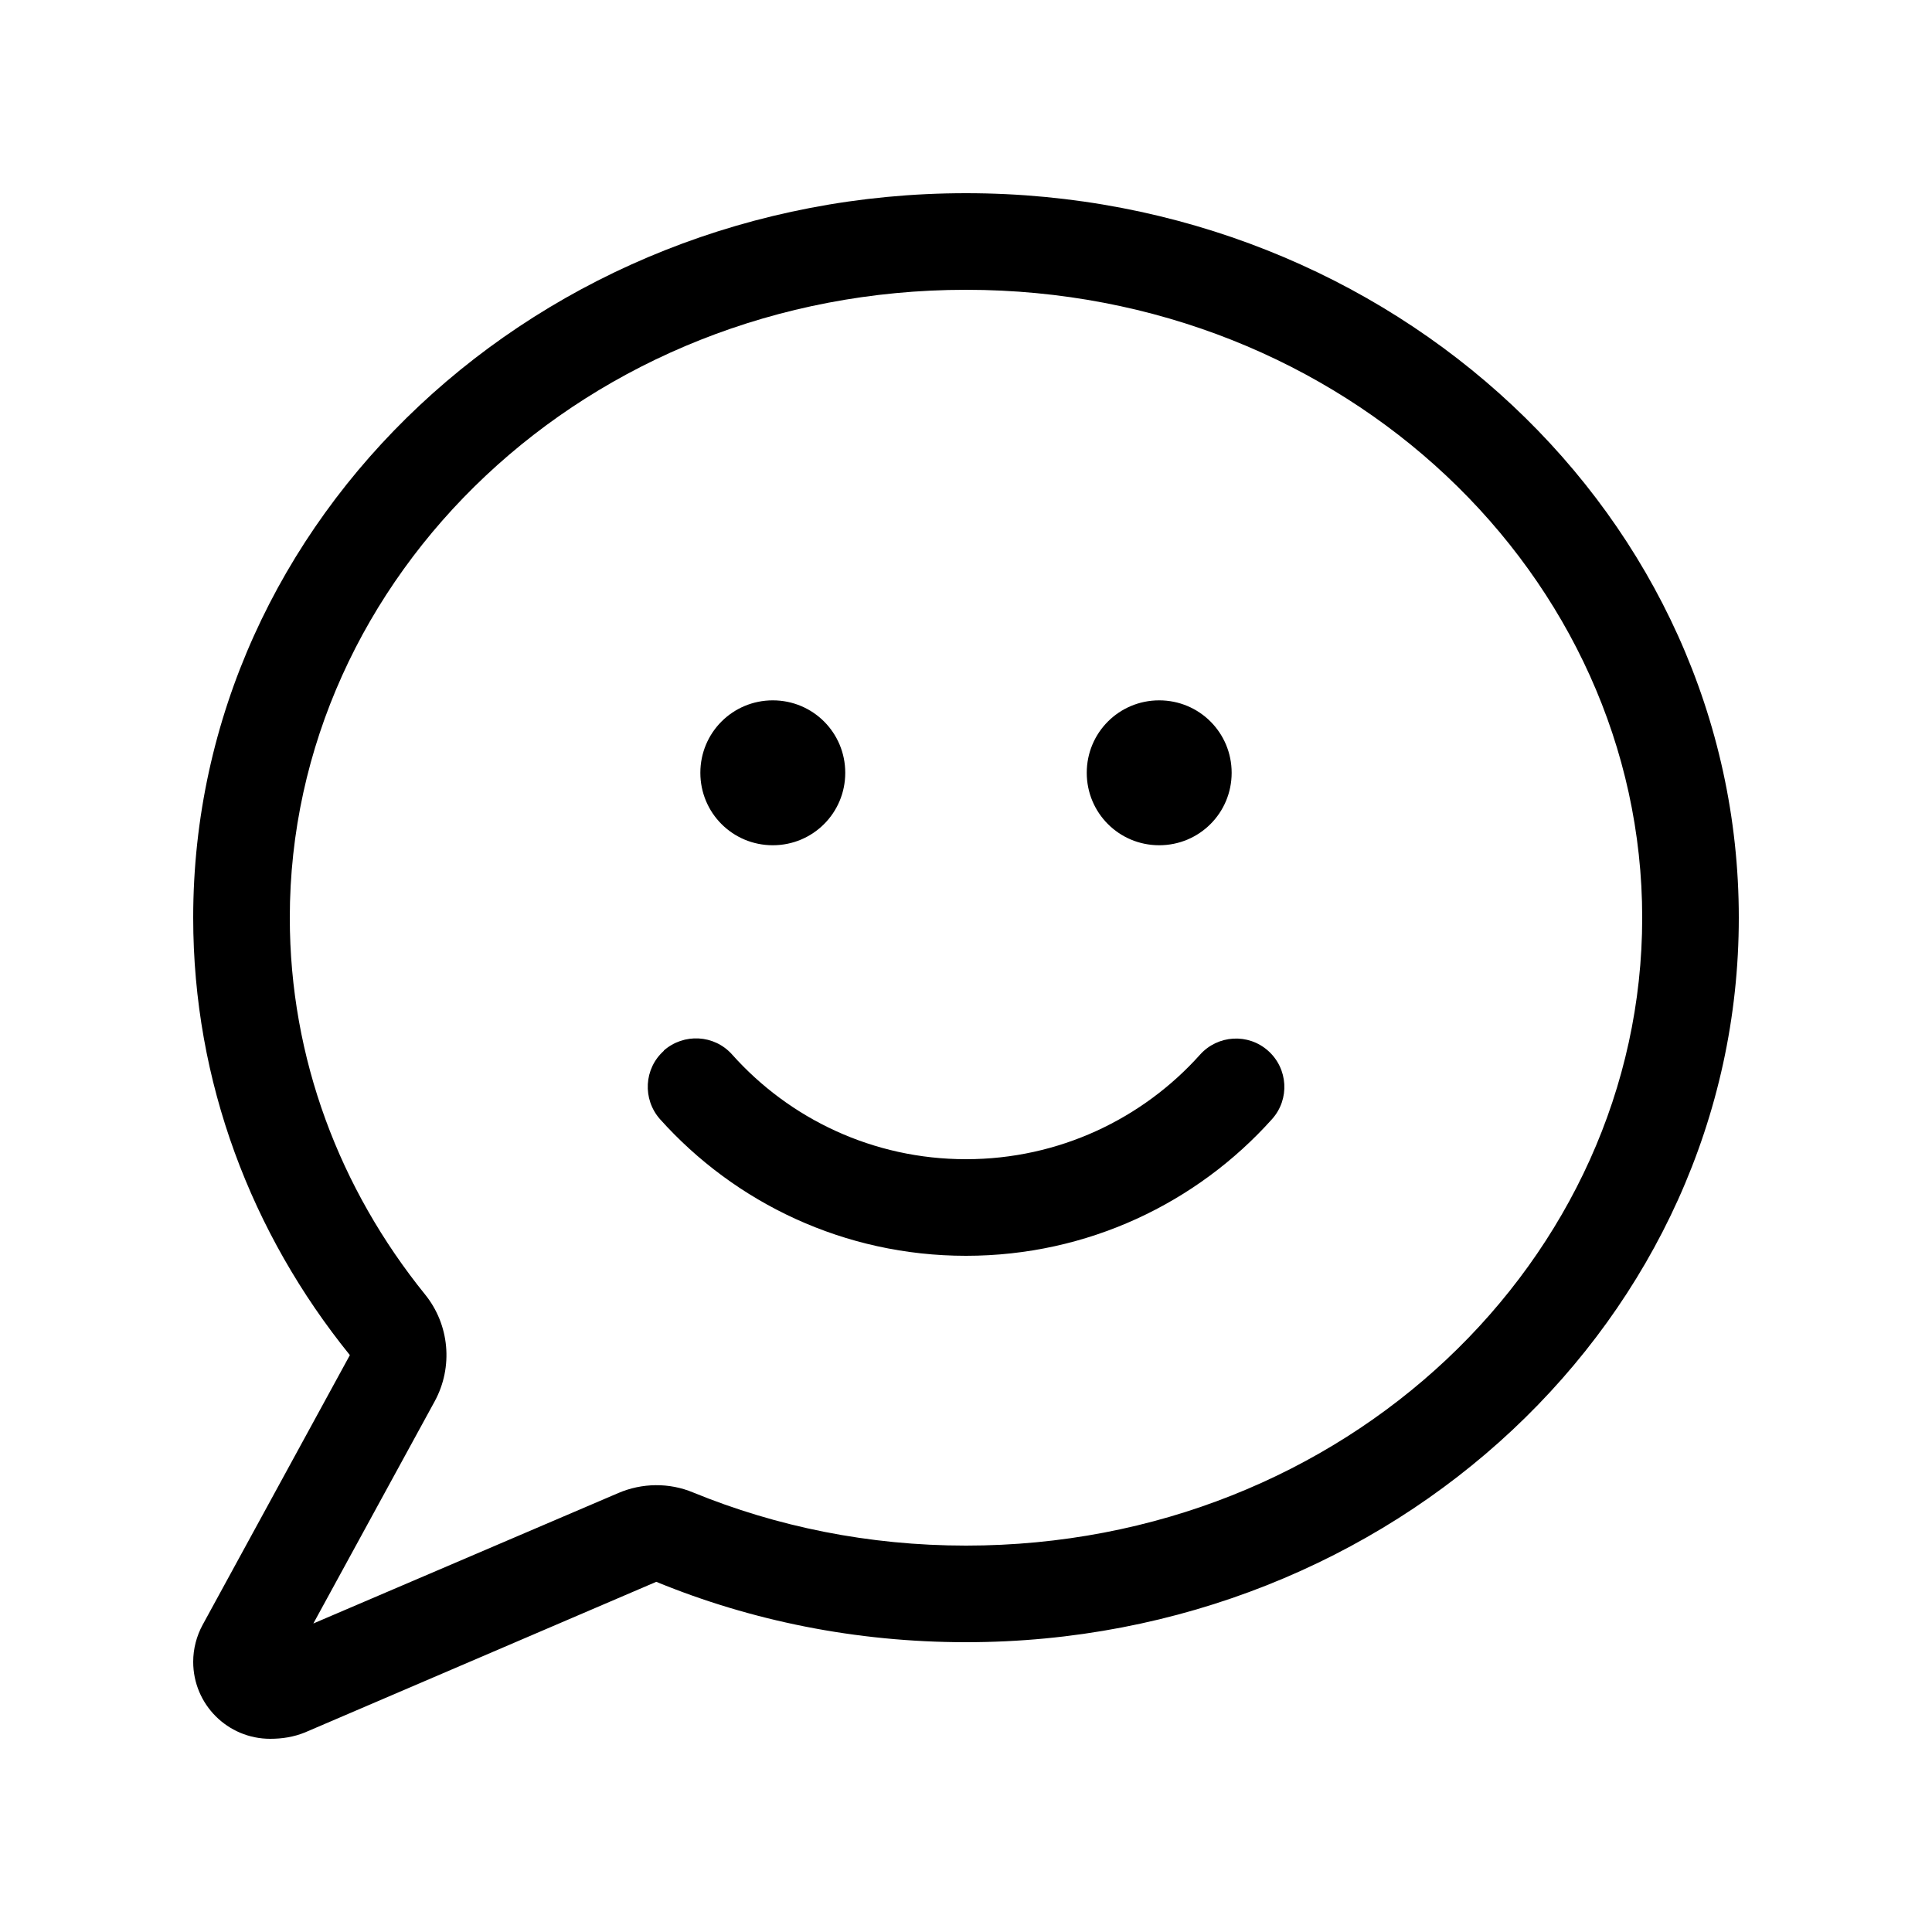 <svg xmlns="http://www.w3.org/2000/svg" viewBox="0 0 640 640"><!--!Font Awesome Pro 7.0.1 by @fontawesome - https://fontawesome.com License - https://fontawesome.com/license (Commercial License) Copyright 2025 Fonticons, Inc.--><path d="M144 464.2C150.2 452.8 148.9 438.8 140.8 428.8C112.6 393.9 96 350.7 96 304C96 191 194.3 96 320 96C445.7 96 544 191 544 304C544 417 445.7 512 320 512C287.7 512 257.2 505.7 229.6 494.4C221.7 491.1 212.7 491.2 204.8 494.6L103.8 537.8L144 464.2zM64 304C64 358.4 83.3 408.6 115.9 448.9L67.1 538.3C65.1 542 64 546.2 64 550.5C64 564.6 75.4 576 89.5 576C93.5 576 97.3 575.4 101 573.9L217.4 524C248.8 536.9 283.5 544 320 544C461.4 544 576 436.5 576 304C576 171.5 461.4 64 320 64C178.6 64 64 171.5 64 304zM256 280C269.3 280 280 269.3 280 256C280 242.7 269.3 232 256 232C242.7 232 232 242.7 232 256C232 269.3 242.7 280 256 280zM384 280C397.3 280 408 269.3 408 256C408 242.7 397.3 232 384 232C370.7 232 360 242.7 360 256C360 269.3 370.7 280 384 280zM219.9 348.1C213.3 354 212.8 364.1 218.6 370.7C243.5 398.5 279.7 416 320 416C360.3 416 396.5 398.5 421.4 370.7C427.3 364.1 426.7 354 420.1 348.1C413.5 342.2 403.4 342.8 397.5 349.4C378.5 370.6 350.8 384 320 384C289.2 384 261.5 370.6 242.5 349.3C236.6 342.7 226.5 342.2 219.9 348z"/></svg>